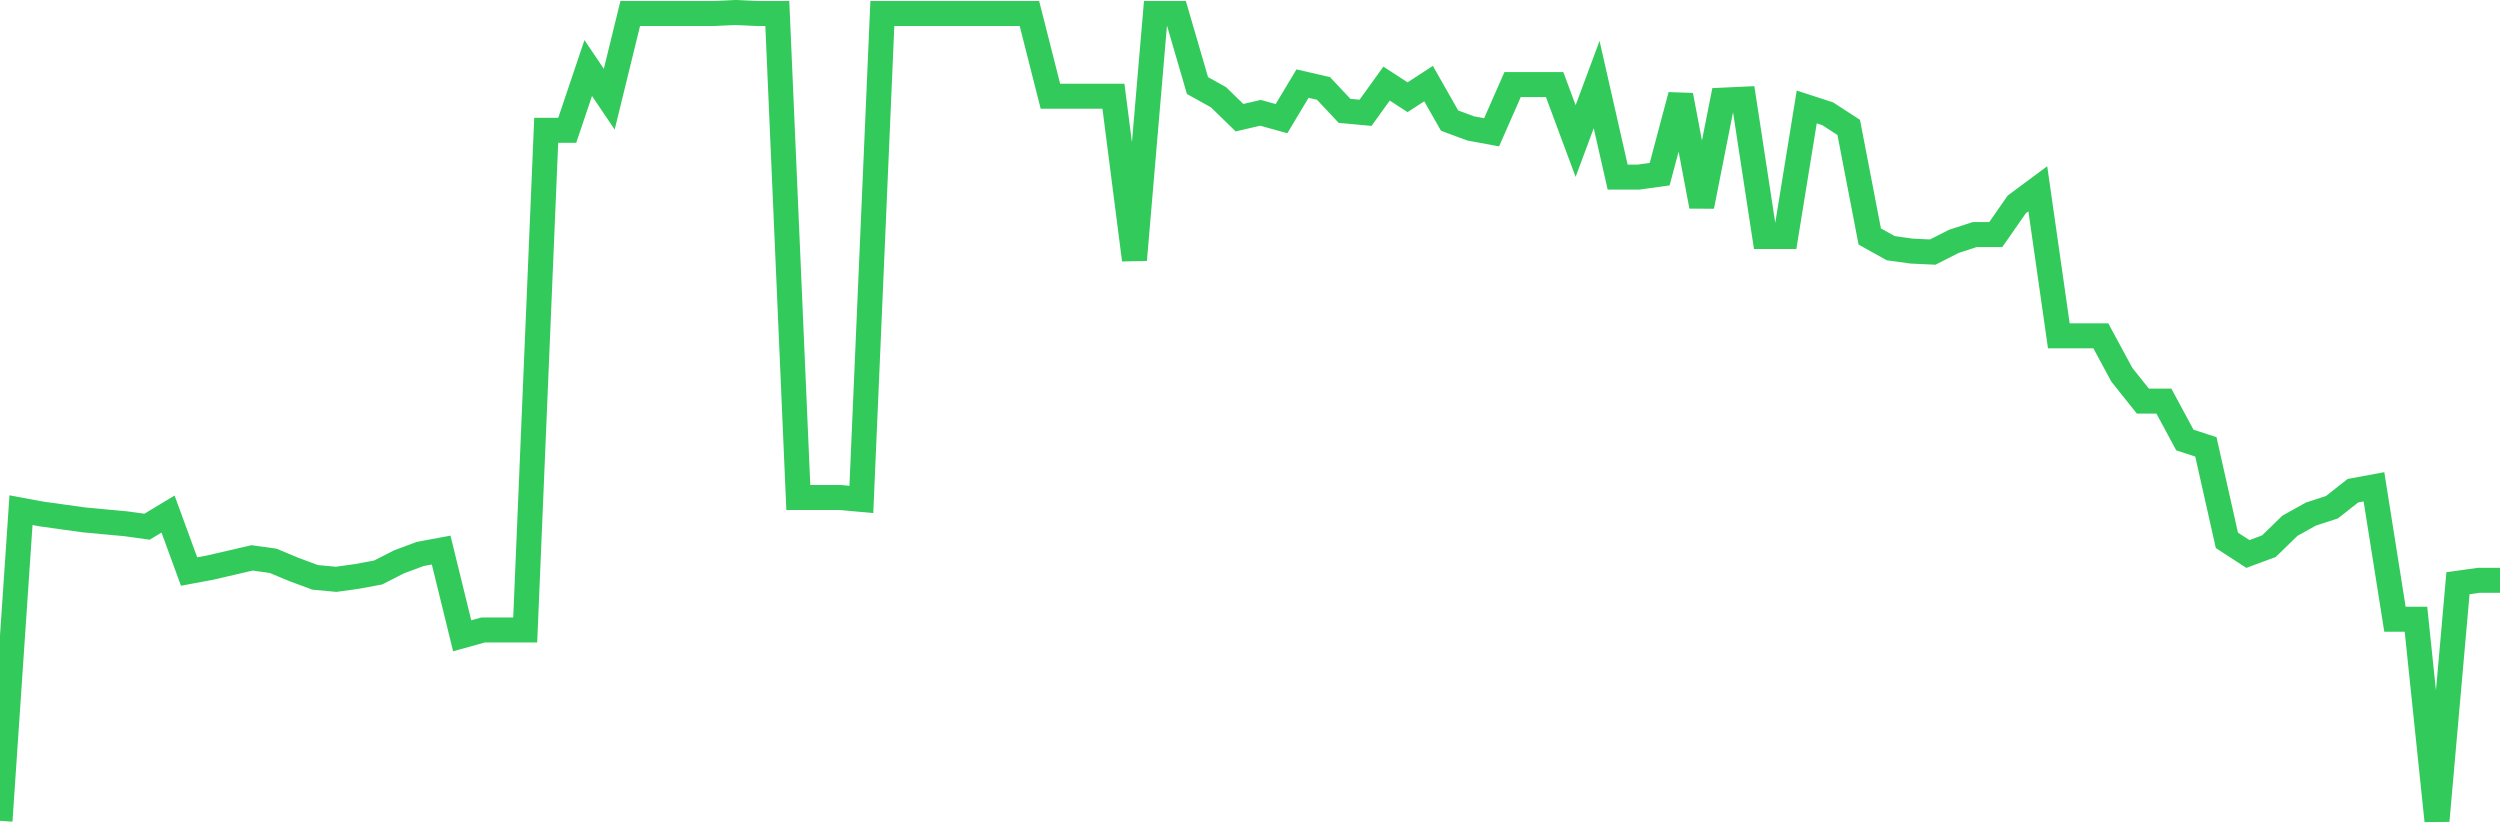 <svg
  xmlns="http://www.w3.org/2000/svg"
  xmlns:xlink="http://www.w3.org/1999/xlink"
  width="120"
  height="40"
  viewBox="0 0 120 40"
  preserveAspectRatio="none"
>
  <polyline
    points="0,39.4 1.008,24.488 2.017,24.675 3.025,24.815 4.034,24.955 5.042,25.049 6.05,25.142 7.059,25.282 8.067,24.675 9.076,27.433 10.084,27.246 11.092,27.012 12.101,26.778 13.109,26.919 14.118,27.339 15.126,27.713 16.134,27.807 17.143,27.667 18.151,27.48 19.16,26.965 20.168,26.591 21.176,26.404 22.185,30.518 23.193,30.238 24.202,30.238 25.21,30.238 26.218,6.256 27.227,6.256 28.235,3.265 29.244,4.76 30.252,0.647 31.261,0.647 32.269,0.647 33.277,0.647 34.286,0.647 35.294,0.6 36.303,0.647 37.311,0.647 38.319,23.88 39.328,23.88 40.336,23.88 41.345,23.973 42.353,0.647 43.361,0.647 44.37,0.647 45.378,0.647 46.387,0.647 47.395,0.647 48.403,0.647 49.412,0.647 50.42,4.62 51.429,4.62 52.437,4.62 53.445,4.62 54.454,12.474 55.462,0.647 56.471,0.647 57.479,4.106 58.487,4.667 59.496,5.649 60.504,5.415 61.513,5.695 62.521,4.013 63.529,4.246 64.538,5.321 65.546,5.415 66.555,4.013 67.563,4.667 68.571,4.013 69.58,5.789 70.588,6.163 71.597,6.35 72.605,4.059 73.613,4.059 74.622,4.059 75.63,6.771 76.639,4.059 77.647,8.5 78.655,8.5 79.664,8.36 80.672,4.573 81.681,9.903 82.689,4.807 83.697,4.76 84.706,11.352 85.714,11.352 86.723,5.134 87.731,5.462 88.739,6.116 89.748,11.352 90.756,11.913 91.765,12.053 92.773,12.1 93.782,11.586 94.79,11.258 95.798,11.258 96.807,9.809 97.815,9.061 98.824,16.12 99.832,16.12 100.84,16.12 101.849,17.99 102.857,19.252 103.866,19.252 104.874,21.122 105.882,21.449 106.891,25.937 107.899,26.591 108.908,26.217 109.916,25.236 110.924,24.675 111.933,24.347 112.941,23.553 113.95,23.366 114.958,29.723 115.966,29.723 116.975,39.4 117.983,27.994 118.992,27.853 120,27.853"
    fill="none"
    stroke="#32ca5b"
    stroke-width="1.2"
  >
  </polyline>
</svg>